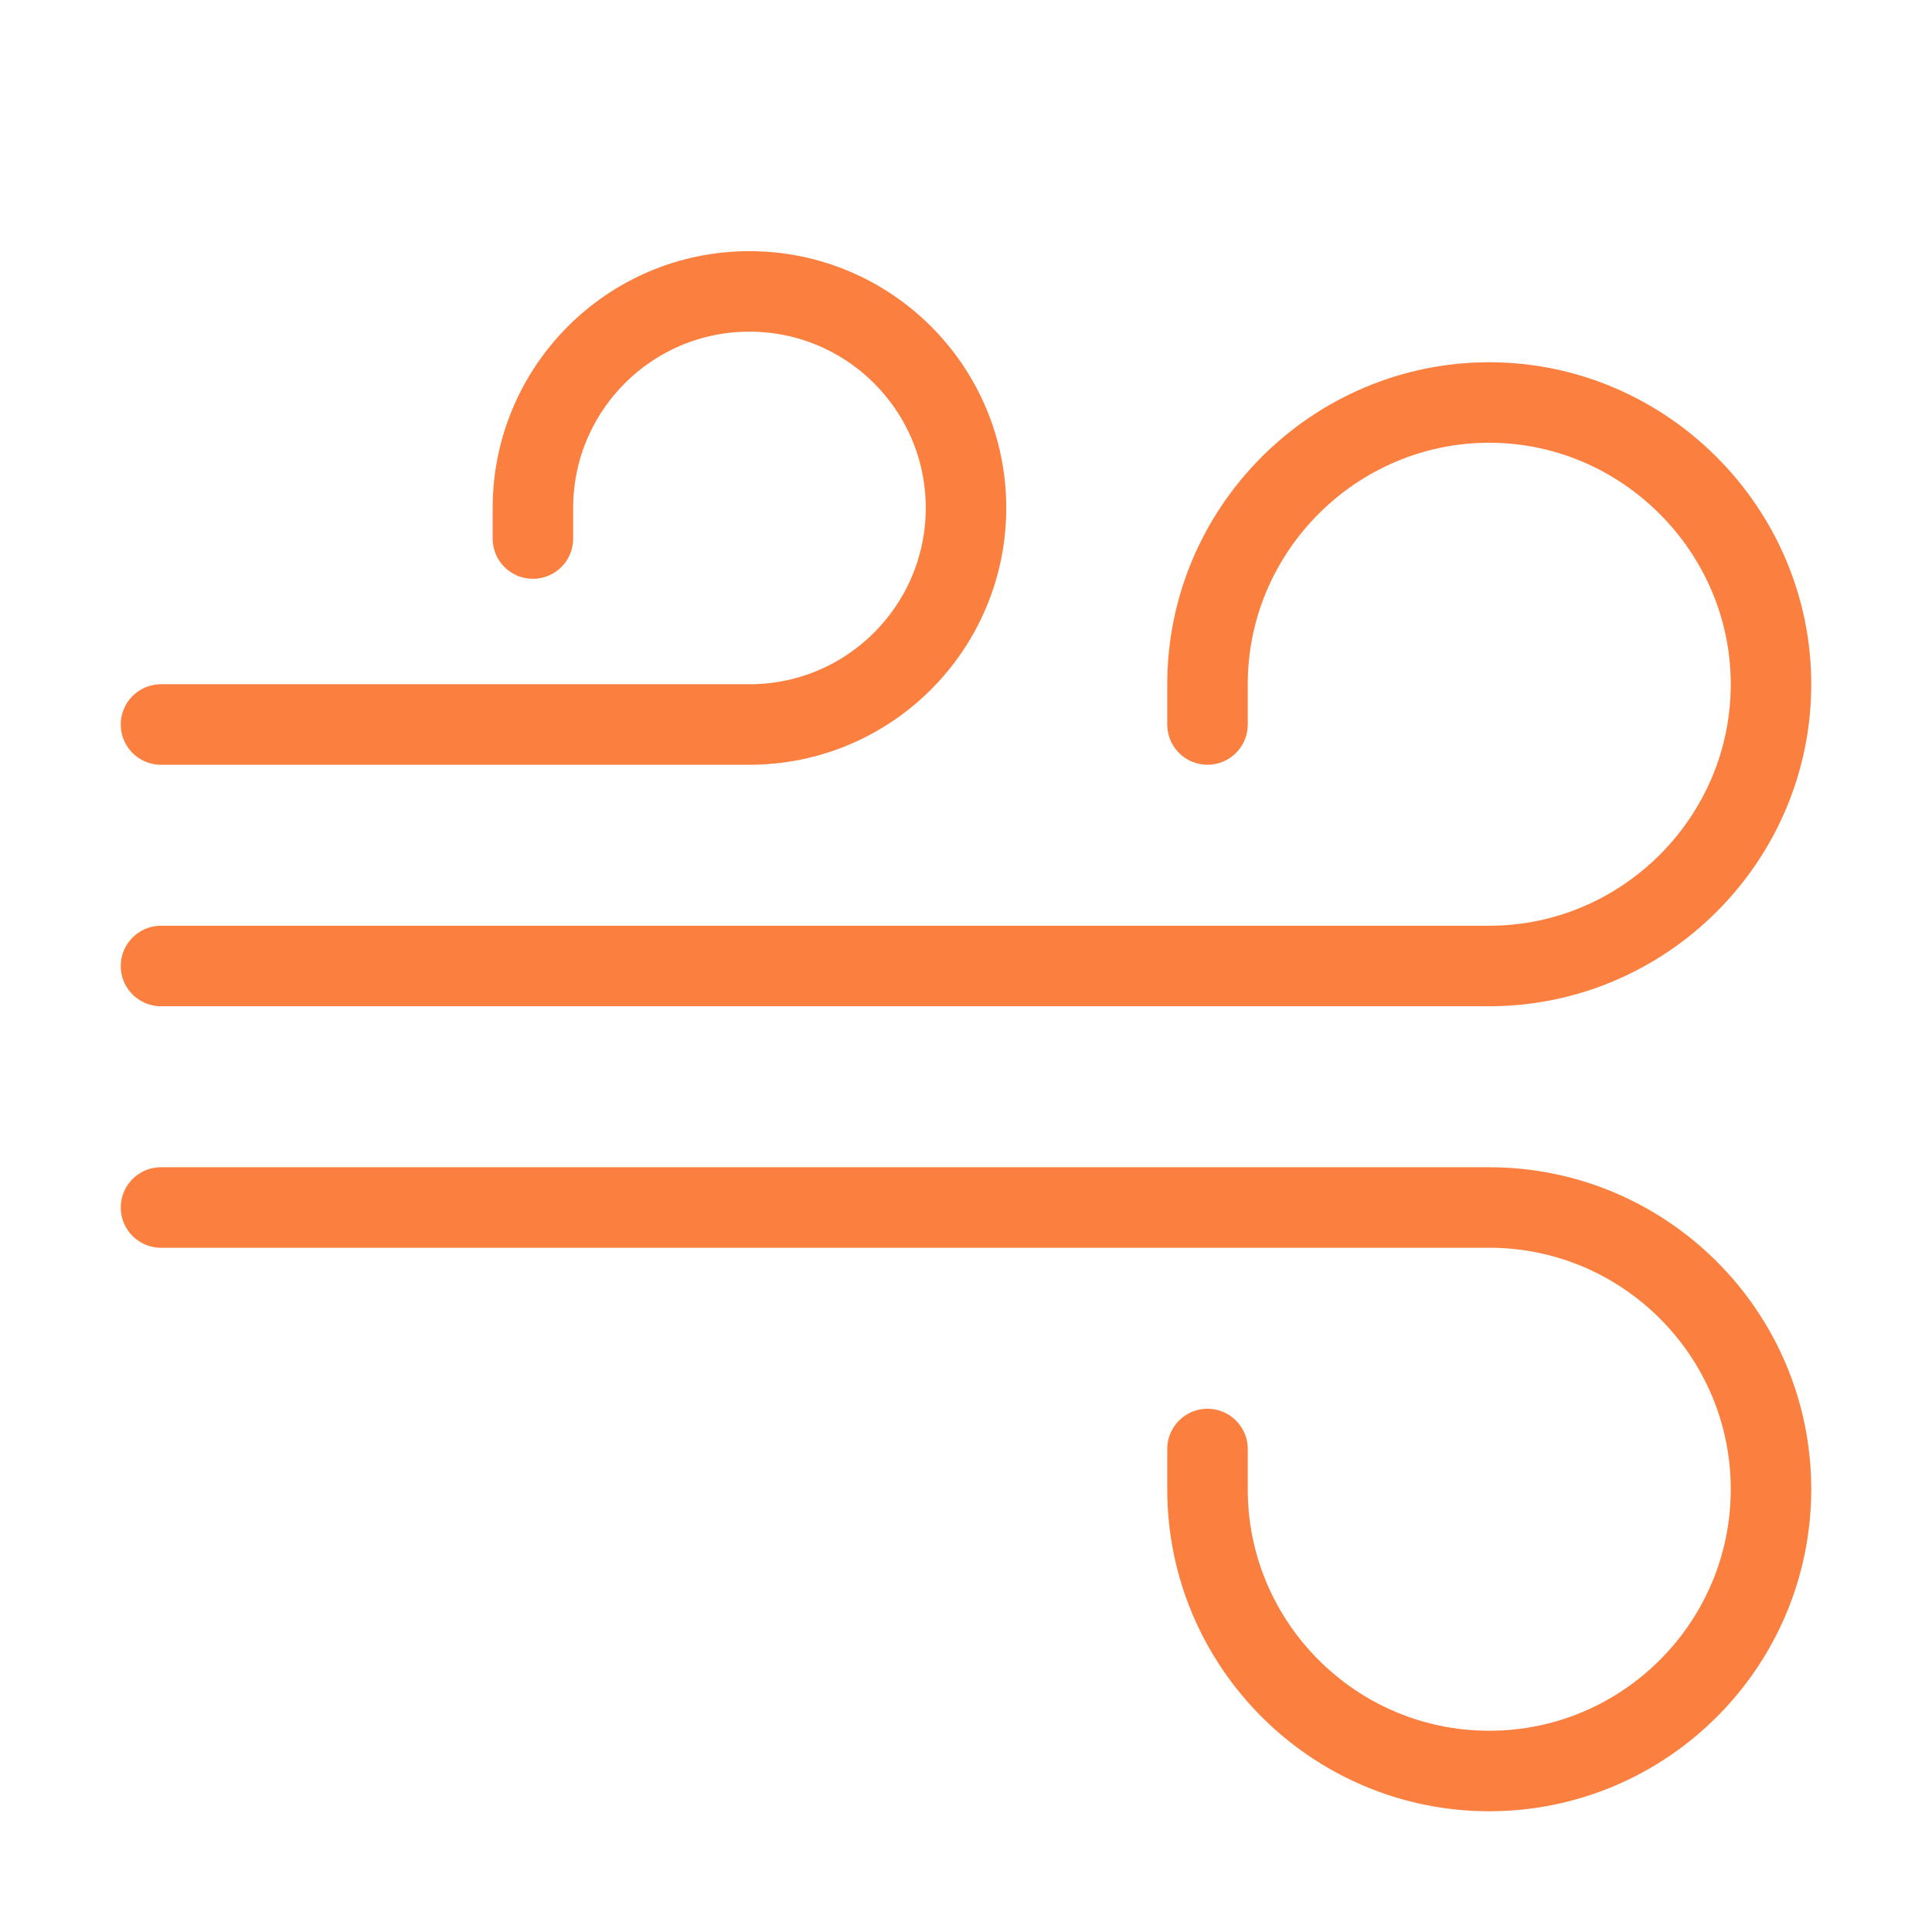 <?xml version="1.0" encoding="UTF-8"?>
<svg xmlns="http://www.w3.org/2000/svg" width="36" height="36" viewBox="0 0 36 36" fill="none">
  <path d="M3 22.5H27.75C30.645 22.5 33 24.855 33 27.75C33 30.645 30.645 33 27.75 33C24.855 33 22.5 30.645 22.5 27.75V27" stroke="#FB7F3E" stroke-width="1.5" stroke-miterlimit="10" stroke-linecap="round" stroke-linejoin="round"></path>
  <path d="M3 18H27.75C30.63 18 33 15.645 33 12.75C33 9.87 30.63 7.5 27.75 7.5C24.87 7.5 22.5 9.855 22.5 12.75V13.5" stroke="#FB7F3E" stroke-width="1.5" stroke-miterlimit="10" stroke-linecap="round" stroke-linejoin="round"></path>
  <path d="M3 13.5H13.965C16.2 13.5 18 11.685 18 9.465C18 7.23 16.185 5.43 13.965 5.43C11.73 5.43 9.93 7.245 9.93 9.465V10.035" stroke="#FB7F3E" stroke-width="1.5" stroke-miterlimit="10" stroke-linecap="round" stroke-linejoin="round"></path>
</svg>
